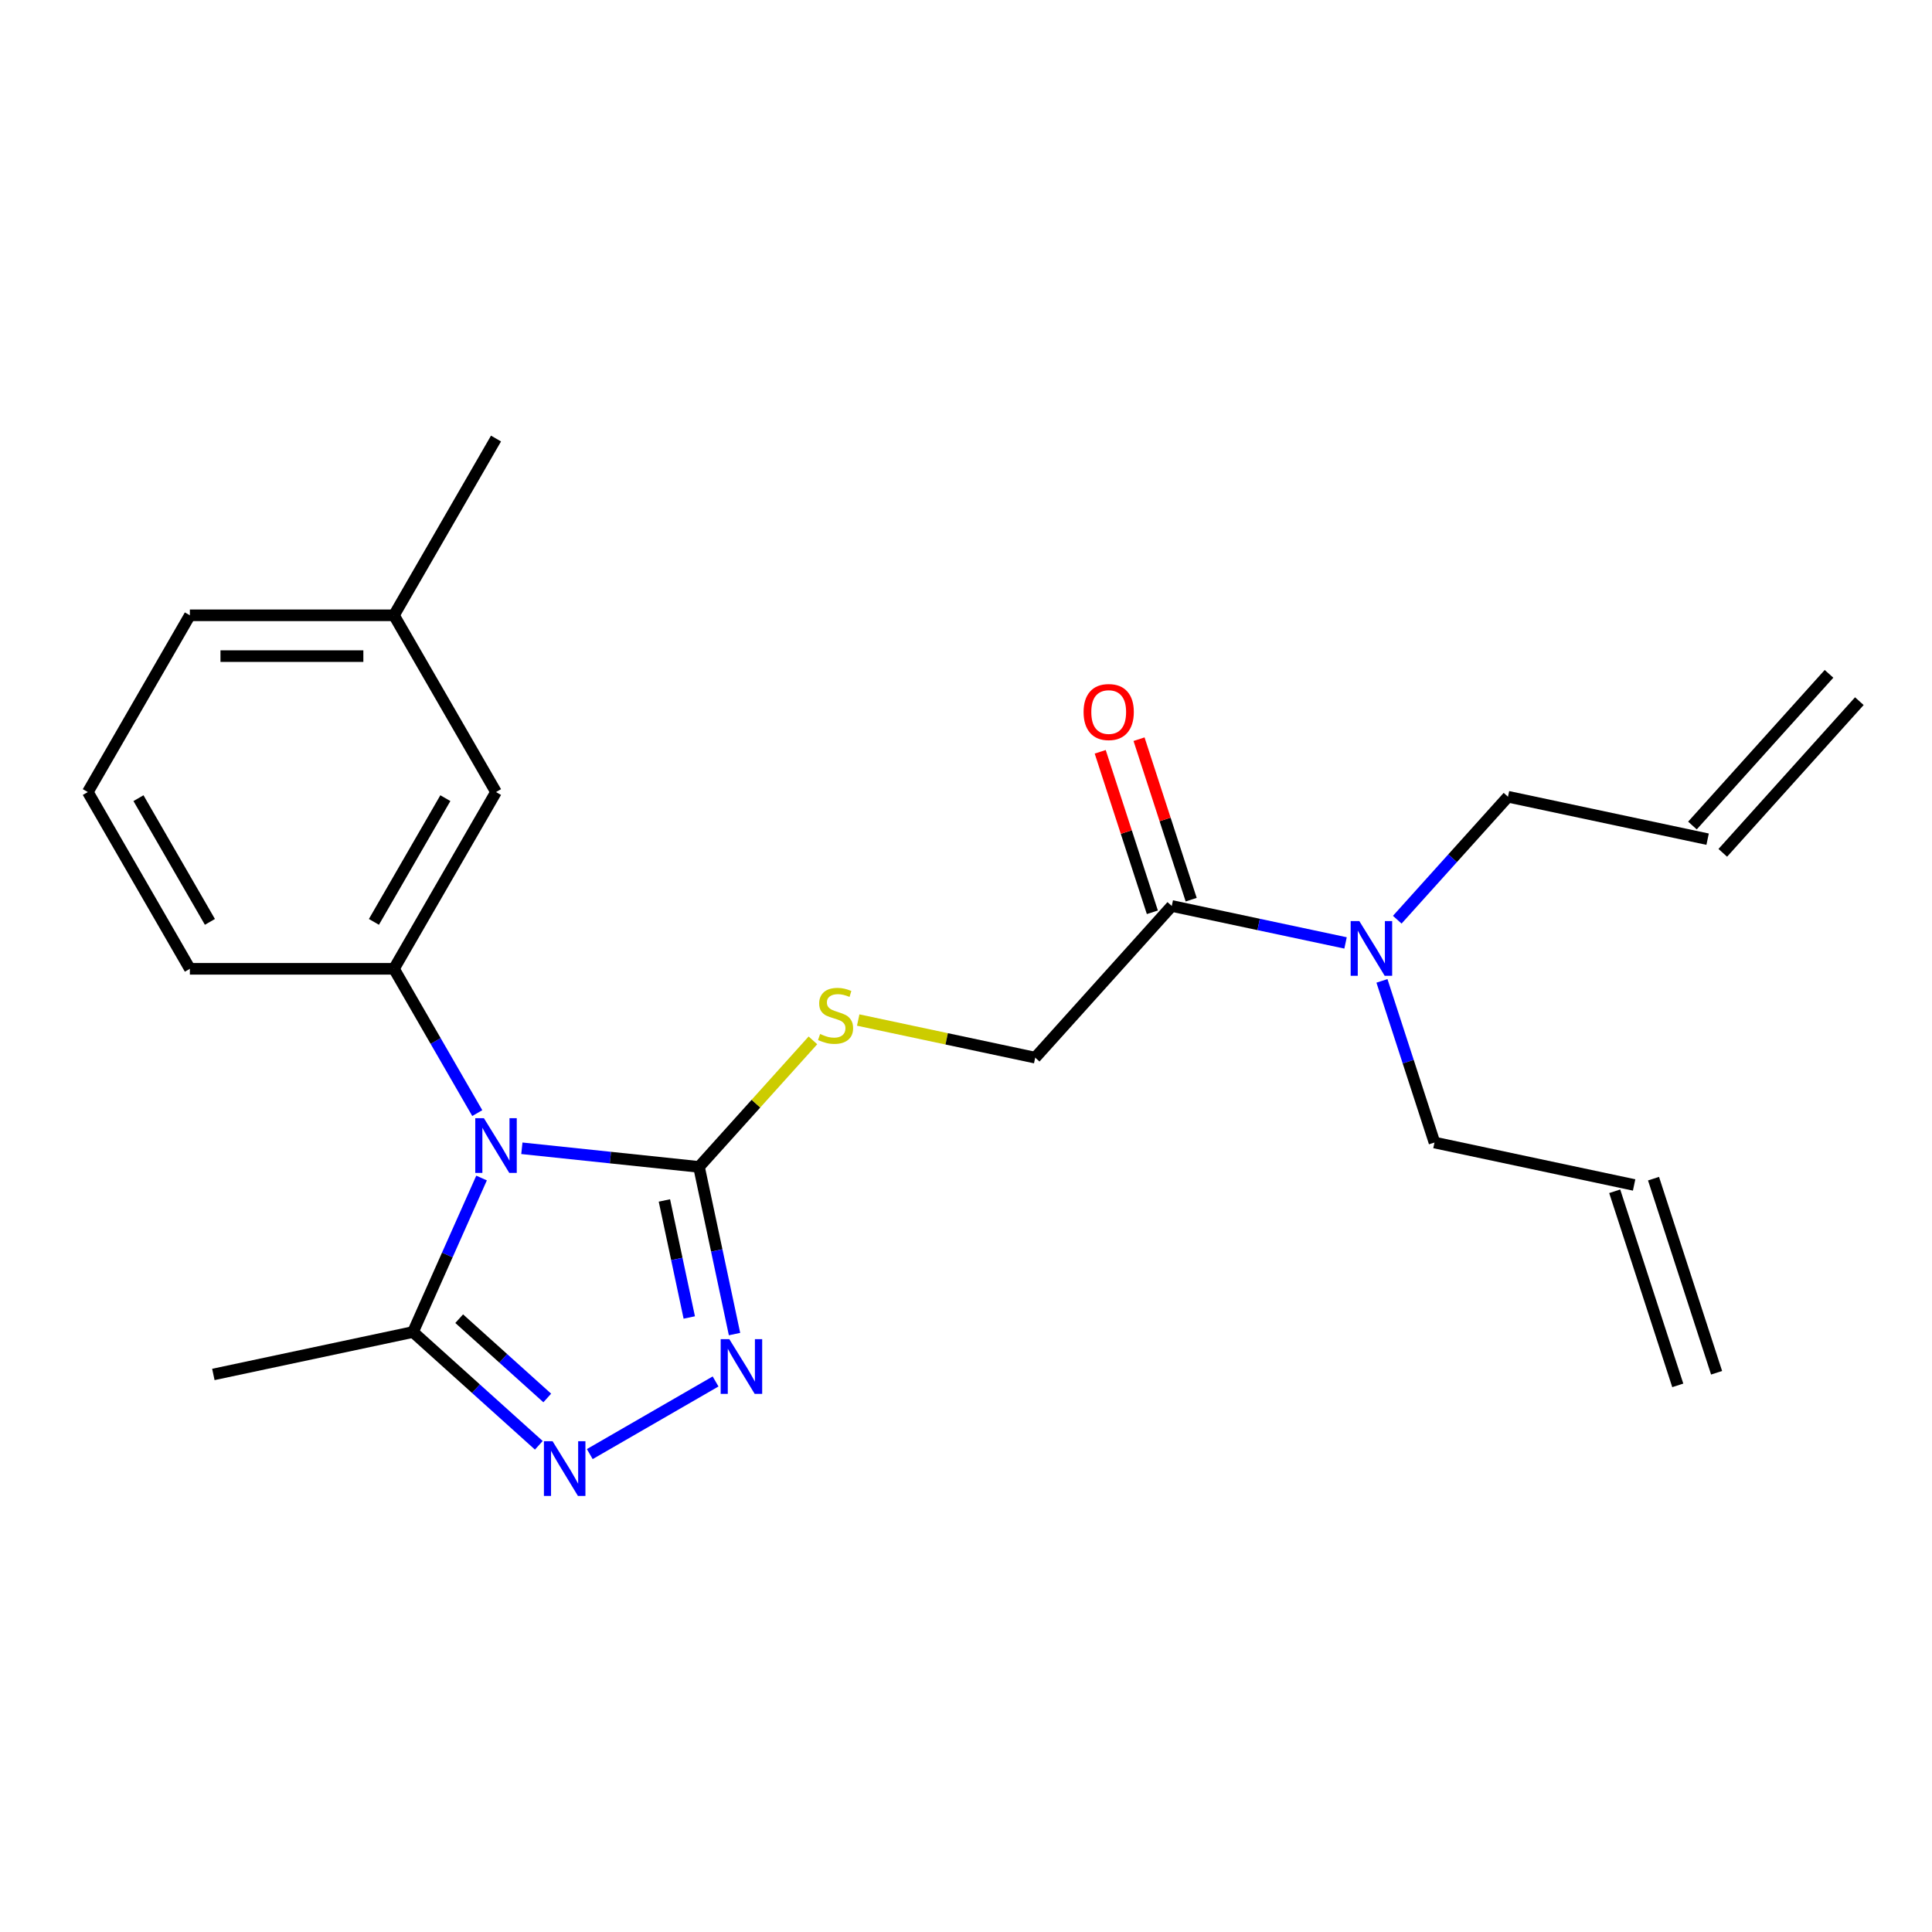 <?xml version='1.0' encoding='iso-8859-1'?>
<svg version='1.1' baseProfile='full'
              xmlns='http://www.w3.org/2000/svg'
                      xmlns:rdkit='http://www.rdkit.org/xml'
                      xmlns:xlink='http://www.w3.org/1999/xlink'
                  xml:space='preserve'
width='1000px' height='1000px' viewBox='0 0 1000 1000'>
<!-- END OF HEADER -->
<rect style='opacity:1.0;fill:#FFFFFF;stroke:none' width='1000' height='1000' x='0' y='0'> </rect>
<path class='bond-0' d='M 270.117,594.348 L 315.958,599.166' style='fill:none;fill-rule:evenodd;stroke:#0000FF;stroke-width:6px;stroke-linecap:butt;stroke-linejoin:miter;stroke-opacity:1' />
<path class='bond-0' d='M 315.958,599.166 L 361.798,603.984' style='fill:none;fill-rule:evenodd;stroke:#000000;stroke-width:6px;stroke-linecap:butt;stroke-linejoin:miter;stroke-opacity:1' />
<path class='bond-3' d='M 249.256,609.742 L 231.512,649.596' style='fill:none;fill-rule:evenodd;stroke:#0000FF;stroke-width:6px;stroke-linecap:butt;stroke-linejoin:miter;stroke-opacity:1' />
<path class='bond-3' d='M 231.512,649.596 L 213.768,689.449' style='fill:none;fill-rule:evenodd;stroke:#000000;stroke-width:6px;stroke-linecap:butt;stroke-linejoin:miter;stroke-opacity:1' />
<path class='bond-4' d='M 247.036,576.14 L 225.476,538.797' style='fill:none;fill-rule:evenodd;stroke:#0000FF;stroke-width:6px;stroke-linecap:butt;stroke-linejoin:miter;stroke-opacity:1' />
<path class='bond-4' d='M 225.476,538.797 L 203.916,501.454' style='fill:none;fill-rule:evenodd;stroke:#000000;stroke-width:6px;stroke-linecap:butt;stroke-linejoin:miter;stroke-opacity:1' />
<path class='bond-1' d='M 361.798,603.984 L 370.995,647.249' style='fill:none;fill-rule:evenodd;stroke:#000000;stroke-width:6px;stroke-linecap:butt;stroke-linejoin:miter;stroke-opacity:1' />
<path class='bond-1' d='M 370.995,647.249 L 380.191,690.515' style='fill:none;fill-rule:evenodd;stroke:#0000FF;stroke-width:6px;stroke-linecap:butt;stroke-linejoin:miter;stroke-opacity:1' />
<path class='bond-1' d='M 343.891,621.356 L 350.328,651.642' style='fill:none;fill-rule:evenodd;stroke:#000000;stroke-width:6px;stroke-linecap:butt;stroke-linejoin:miter;stroke-opacity:1' />
<path class='bond-1' d='M 350.328,651.642 L 356.766,681.928' style='fill:none;fill-rule:evenodd;stroke:#0000FF;stroke-width:6px;stroke-linecap:butt;stroke-linejoin:miter;stroke-opacity:1' />
<path class='bond-6' d='M 361.798,603.984 L 391.282,571.239' style='fill:none;fill-rule:evenodd;stroke:#000000;stroke-width:6px;stroke-linecap:butt;stroke-linejoin:miter;stroke-opacity:1' />
<path class='bond-6' d='M 391.282,571.239 L 420.765,538.495' style='fill:none;fill-rule:evenodd;stroke:#CCCC00;stroke-width:6px;stroke-linecap:butt;stroke-linejoin:miter;stroke-opacity:1' />
<path class='bond-23' d='M 370.381,715.042 L 305.269,752.634' style='fill:none;fill-rule:evenodd;stroke:#0000FF;stroke-width:6px;stroke-linecap:butt;stroke-linejoin:miter;stroke-opacity:1' />
<path class='bond-2' d='M 278.894,748.088 L 246.331,718.769' style='fill:none;fill-rule:evenodd;stroke:#0000FF;stroke-width:6px;stroke-linecap:butt;stroke-linejoin:miter;stroke-opacity:1' />
<path class='bond-2' d='M 246.331,718.769 L 213.768,689.449' style='fill:none;fill-rule:evenodd;stroke:#000000;stroke-width:6px;stroke-linecap:butt;stroke-linejoin:miter;stroke-opacity:1' />
<path class='bond-2' d='M 283.262,723.591 L 260.468,703.067' style='fill:none;fill-rule:evenodd;stroke:#0000FF;stroke-width:6px;stroke-linecap:butt;stroke-linejoin:miter;stroke-opacity:1' />
<path class='bond-2' d='M 260.468,703.067 L 237.675,682.544' style='fill:none;fill-rule:evenodd;stroke:#000000;stroke-width:6px;stroke-linecap:butt;stroke-linejoin:miter;stroke-opacity:1' />
<path class='bond-19' d='M 213.768,689.449 L 110.436,711.413' style='fill:none;fill-rule:evenodd;stroke:#000000;stroke-width:6px;stroke-linecap:butt;stroke-linejoin:miter;stroke-opacity:1' />
<path class='bond-8' d='M 203.916,501.454 L 256.736,409.966' style='fill:none;fill-rule:evenodd;stroke:#000000;stroke-width:6px;stroke-linecap:butt;stroke-linejoin:miter;stroke-opacity:1' />
<path class='bond-8' d='M 193.541,477.166 L 230.516,413.125' style='fill:none;fill-rule:evenodd;stroke:#000000;stroke-width:6px;stroke-linecap:butt;stroke-linejoin:miter;stroke-opacity:1' />
<path class='bond-16' d='M 203.916,501.454 L 98.275,501.454' style='fill:none;fill-rule:evenodd;stroke:#000000;stroke-width:6px;stroke-linecap:butt;stroke-linejoin:miter;stroke-opacity:1' />
<path class='bond-5' d='M 606.506,468.935 L 535.818,547.441' style='fill:none;fill-rule:evenodd;stroke:#000000;stroke-width:6px;stroke-linecap:butt;stroke-linejoin:miter;stroke-opacity:1' />
<path class='bond-7' d='M 606.506,468.935 L 651.481,478.495' style='fill:none;fill-rule:evenodd;stroke:#000000;stroke-width:6px;stroke-linecap:butt;stroke-linejoin:miter;stroke-opacity:1' />
<path class='bond-7' d='M 651.481,478.495 L 696.457,488.055' style='fill:none;fill-rule:evenodd;stroke:#0000FF;stroke-width:6px;stroke-linecap:butt;stroke-linejoin:miter;stroke-opacity:1' />
<path class='bond-10' d='M 616.553,465.67 L 603.057,424.136' style='fill:none;fill-rule:evenodd;stroke:#000000;stroke-width:6px;stroke-linecap:butt;stroke-linejoin:miter;stroke-opacity:1' />
<path class='bond-10' d='M 603.057,424.136 L 589.562,382.601' style='fill:none;fill-rule:evenodd;stroke:#FF0000;stroke-width:6px;stroke-linecap:butt;stroke-linejoin:miter;stroke-opacity:1' />
<path class='bond-10' d='M 596.459,472.199 L 582.963,430.665' style='fill:none;fill-rule:evenodd;stroke:#000000;stroke-width:6px;stroke-linecap:butt;stroke-linejoin:miter;stroke-opacity:1' />
<path class='bond-10' d='M 582.963,430.665 L 569.468,389.13' style='fill:none;fill-rule:evenodd;stroke:#FF0000;stroke-width:6px;stroke-linecap:butt;stroke-linejoin:miter;stroke-opacity:1' />
<path class='bond-9' d='M 444.207,527.969 L 490.013,537.705' style='fill:none;fill-rule:evenodd;stroke:#CCCC00;stroke-width:6px;stroke-linecap:butt;stroke-linejoin:miter;stroke-opacity:1' />
<path class='bond-9' d='M 490.013,537.705 L 535.818,547.441' style='fill:none;fill-rule:evenodd;stroke:#000000;stroke-width:6px;stroke-linecap:butt;stroke-linejoin:miter;stroke-opacity:1' />
<path class='bond-17' d='M 723.219,476.038 L 751.872,444.215' style='fill:none;fill-rule:evenodd;stroke:#0000FF;stroke-width:6px;stroke-linecap:butt;stroke-linejoin:miter;stroke-opacity:1' />
<path class='bond-17' d='M 751.872,444.215 L 780.526,412.392' style='fill:none;fill-rule:evenodd;stroke:#000000;stroke-width:6px;stroke-linecap:butt;stroke-linejoin:miter;stroke-opacity:1' />
<path class='bond-18' d='M 715.297,507.7 L 728.89,549.535' style='fill:none;fill-rule:evenodd;stroke:#0000FF;stroke-width:6px;stroke-linecap:butt;stroke-linejoin:miter;stroke-opacity:1' />
<path class='bond-18' d='M 728.89,549.535 L 742.483,591.369' style='fill:none;fill-rule:evenodd;stroke:#000000;stroke-width:6px;stroke-linecap:butt;stroke-linejoin:miter;stroke-opacity:1' />
<path class='bond-15' d='M 256.736,409.966 L 203.916,318.478' style='fill:none;fill-rule:evenodd;stroke:#000000;stroke-width:6px;stroke-linecap:butt;stroke-linejoin:miter;stroke-opacity:1' />
<path class='bond-11' d='M 845.815,613.333 L 742.483,591.369' style='fill:none;fill-rule:evenodd;stroke:#000000;stroke-width:6px;stroke-linecap:butt;stroke-linejoin:miter;stroke-opacity:1' />
<path class='bond-13' d='M 835.768,616.598 L 868.413,717.068' style='fill:none;fill-rule:evenodd;stroke:#000000;stroke-width:6px;stroke-linecap:butt;stroke-linejoin:miter;stroke-opacity:1' />
<path class='bond-13' d='M 855.862,610.069 L 888.507,710.539' style='fill:none;fill-rule:evenodd;stroke:#000000;stroke-width:6px;stroke-linecap:butt;stroke-linejoin:miter;stroke-opacity:1' />
<path class='bond-12' d='M 883.858,434.356 L 780.526,412.392' style='fill:none;fill-rule:evenodd;stroke:#000000;stroke-width:6px;stroke-linecap:butt;stroke-linejoin:miter;stroke-opacity:1' />
<path class='bond-14' d='M 891.709,441.425 L 962.396,362.919' style='fill:none;fill-rule:evenodd;stroke:#000000;stroke-width:6px;stroke-linecap:butt;stroke-linejoin:miter;stroke-opacity:1' />
<path class='bond-14' d='M 876.007,427.288 L 946.695,348.781' style='fill:none;fill-rule:evenodd;stroke:#000000;stroke-width:6px;stroke-linecap:butt;stroke-linejoin:miter;stroke-opacity:1' />
<path class='bond-22' d='M 203.916,318.478 L 256.736,226.991' style='fill:none;fill-rule:evenodd;stroke:#000000;stroke-width:6px;stroke-linecap:butt;stroke-linejoin:miter;stroke-opacity:1' />
<path class='bond-24' d='M 203.916,318.478 L 98.275,318.478' style='fill:none;fill-rule:evenodd;stroke:#000000;stroke-width:6px;stroke-linecap:butt;stroke-linejoin:miter;stroke-opacity:1' />
<path class='bond-24' d='M 188.07,339.607 L 114.121,339.607' style='fill:none;fill-rule:evenodd;stroke:#000000;stroke-width:6px;stroke-linecap:butt;stroke-linejoin:miter;stroke-opacity:1' />
<path class='bond-20' d='M 98.275,501.454 L 45.455,409.966' style='fill:none;fill-rule:evenodd;stroke:#000000;stroke-width:6px;stroke-linecap:butt;stroke-linejoin:miter;stroke-opacity:1' />
<path class='bond-20' d='M 108.649,477.166 L 71.675,413.125' style='fill:none;fill-rule:evenodd;stroke:#000000;stroke-width:6px;stroke-linecap:butt;stroke-linejoin:miter;stroke-opacity:1' />
<path class='bond-21' d='M 45.455,409.966 L 98.275,318.478' style='fill:none;fill-rule:evenodd;stroke:#000000;stroke-width:6px;stroke-linecap:butt;stroke-linejoin:miter;stroke-opacity:1' />
<path  class='atom-0' d='M 250.476 578.781
L 259.756 593.781
Q 260.676 595.261, 262.156 597.941
Q 263.636 600.621, 263.716 600.781
L 263.716 578.781
L 267.476 578.781
L 267.476 607.101
L 263.596 607.101
L 253.636 590.701
Q 252.476 588.781, 251.236 586.581
Q 250.036 584.381, 249.676 583.701
L 249.676 607.101
L 245.996 607.101
L 245.996 578.781
L 250.476 578.781
' fill='#0000FF'/>
<path  class='atom-2' d='M 377.502 693.156
L 386.782 708.156
Q 387.702 709.636, 389.182 712.316
Q 390.662 714.996, 390.742 715.156
L 390.742 693.156
L 394.502 693.156
L 394.502 721.476
L 390.622 721.476
L 380.662 705.076
Q 379.502 703.156, 378.262 700.956
Q 377.062 698.756, 376.702 698.076
L 376.702 721.476
L 373.022 721.476
L 373.022 693.156
L 377.502 693.156
' fill='#0000FF'/>
<path  class='atom-3' d='M 286.015 745.977
L 295.295 760.977
Q 296.215 762.457, 297.695 765.137
Q 299.175 767.817, 299.255 767.977
L 299.255 745.977
L 303.015 745.977
L 303.015 774.297
L 299.135 774.297
L 289.175 757.897
Q 288.015 755.977, 286.775 753.777
Q 285.575 751.577, 285.215 750.897
L 285.215 774.297
L 281.535 774.297
L 281.535 745.977
L 286.015 745.977
' fill='#0000FF'/>
<path  class='atom-7' d='M 424.486 535.197
Q 424.806 535.317, 426.126 535.877
Q 427.446 536.437, 428.886 536.797
Q 430.366 537.117, 431.806 537.117
Q 434.486 537.117, 436.046 535.837
Q 437.606 534.517, 437.606 532.237
Q 437.606 530.677, 436.806 529.717
Q 436.046 528.757, 434.846 528.237
Q 433.646 527.717, 431.646 527.117
Q 429.126 526.357, 427.606 525.637
Q 426.126 524.917, 425.046 523.397
Q 424.006 521.877, 424.006 519.317
Q 424.006 515.757, 426.406 513.557
Q 428.846 511.357, 433.646 511.357
Q 436.926 511.357, 440.646 512.917
L 439.726 515.997
Q 436.326 514.597, 433.766 514.597
Q 431.006 514.597, 429.486 515.757
Q 427.966 516.877, 428.006 518.837
Q 428.006 520.357, 428.766 521.277
Q 429.566 522.197, 430.686 522.717
Q 431.846 523.237, 433.766 523.837
Q 436.326 524.637, 437.846 525.437
Q 439.366 526.237, 440.446 527.877
Q 441.566 529.477, 441.566 532.237
Q 441.566 536.157, 438.926 538.277
Q 436.326 540.357, 431.966 540.357
Q 429.446 540.357, 427.526 539.797
Q 425.646 539.277, 423.406 538.357
L 424.486 535.197
' fill='#CCCC00'/>
<path  class='atom-8' d='M 703.578 476.739
L 712.858 491.739
Q 713.778 493.219, 715.258 495.899
Q 716.738 498.579, 716.818 498.739
L 716.818 476.739
L 720.578 476.739
L 720.578 505.059
L 716.698 505.059
L 706.738 488.659
Q 705.578 486.739, 704.338 484.539
Q 703.138 482.339, 702.778 481.659
L 702.778 505.059
L 699.098 505.059
L 699.098 476.739
L 703.578 476.739
' fill='#0000FF'/>
<path  class='atom-11' d='M 560.861 368.544
Q 560.861 361.744, 564.221 357.944
Q 567.581 354.144, 573.861 354.144
Q 580.141 354.144, 583.501 357.944
Q 586.861 361.744, 586.861 368.544
Q 586.861 375.424, 583.461 379.344
Q 580.061 383.224, 573.861 383.224
Q 567.621 383.224, 564.221 379.344
Q 560.861 375.464, 560.861 368.544
M 573.861 380.024
Q 578.181 380.024, 580.501 377.144
Q 582.861 374.224, 582.861 368.544
Q 582.861 362.984, 580.501 360.184
Q 578.181 357.344, 573.861 357.344
Q 569.541 357.344, 567.181 360.144
Q 564.861 362.944, 564.861 368.544
Q 564.861 374.264, 567.181 377.144
Q 569.541 380.024, 573.861 380.024
' fill='#FF0000'/>
</svg>

